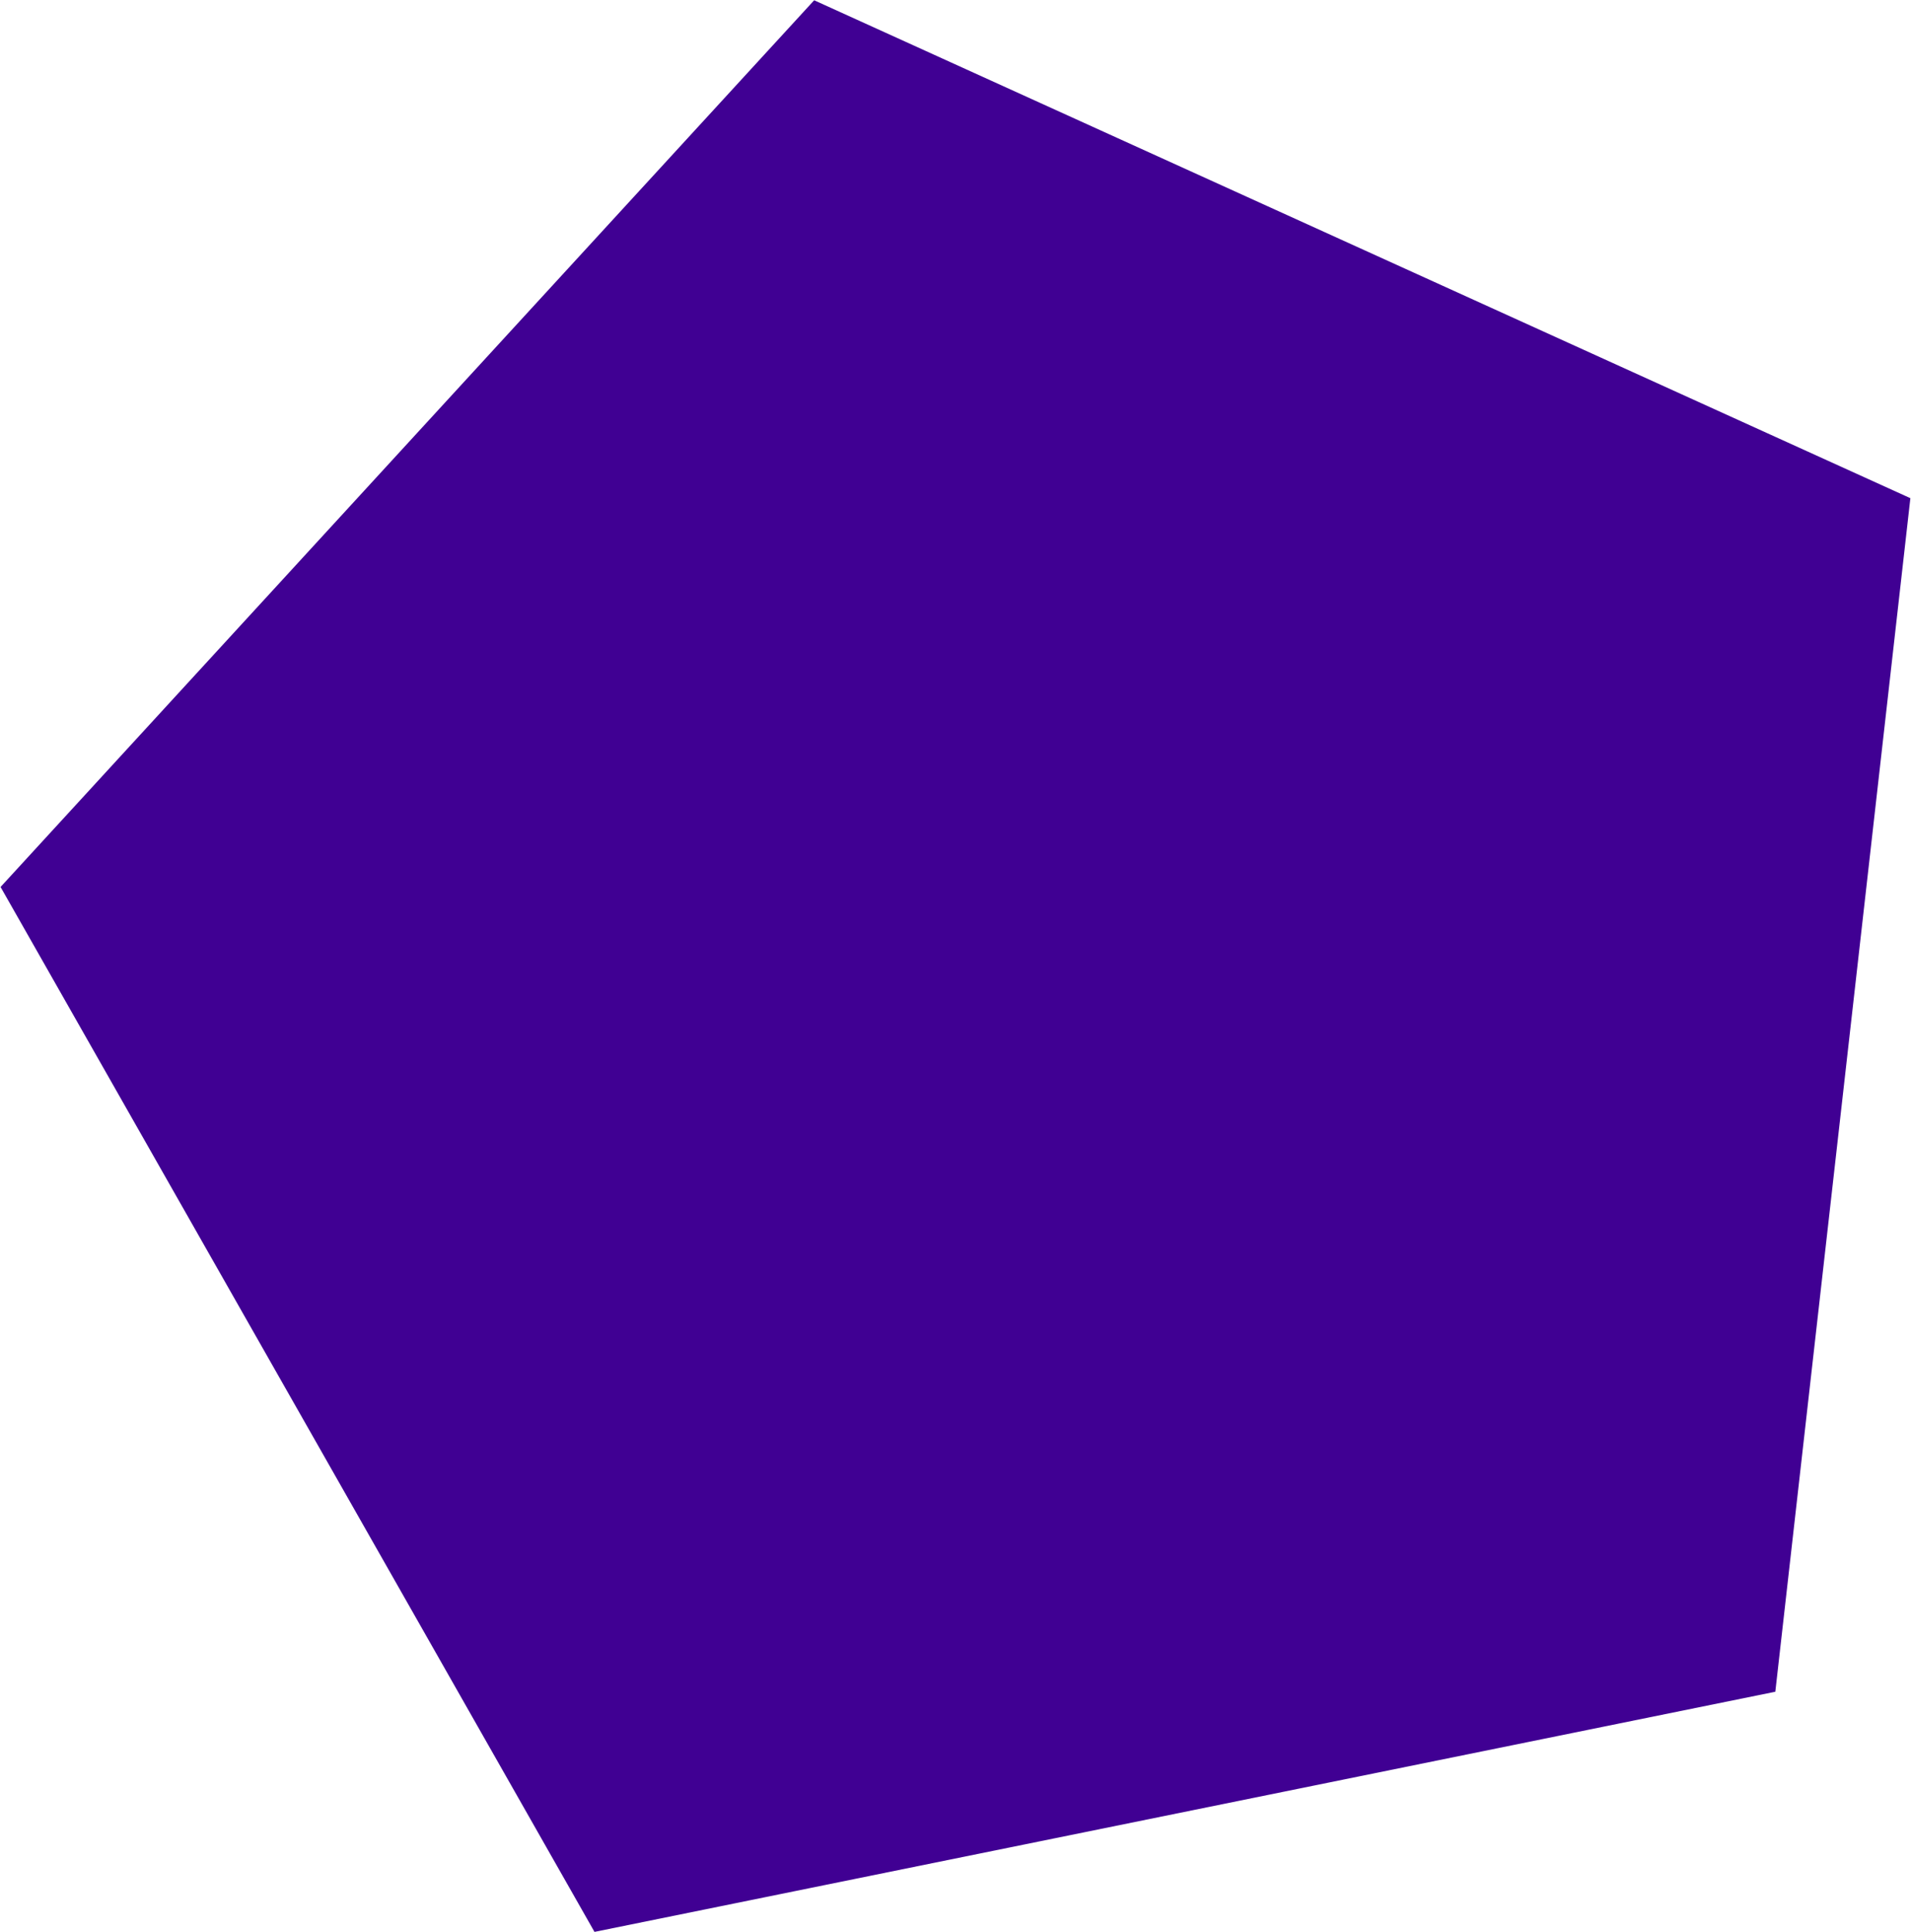<?xml version="1.0" encoding="UTF-8"?> <svg xmlns="http://www.w3.org/2000/svg" width="2462" height="2489" viewBox="0 0 2462 2489" fill="none"><path d="M0.726 1142.5L765.897 2488.45L2287.2 2179.11L2461.2 641.709L1048.92 0.356L0.726 1142.5Z" fill="#400093"></path></svg> 